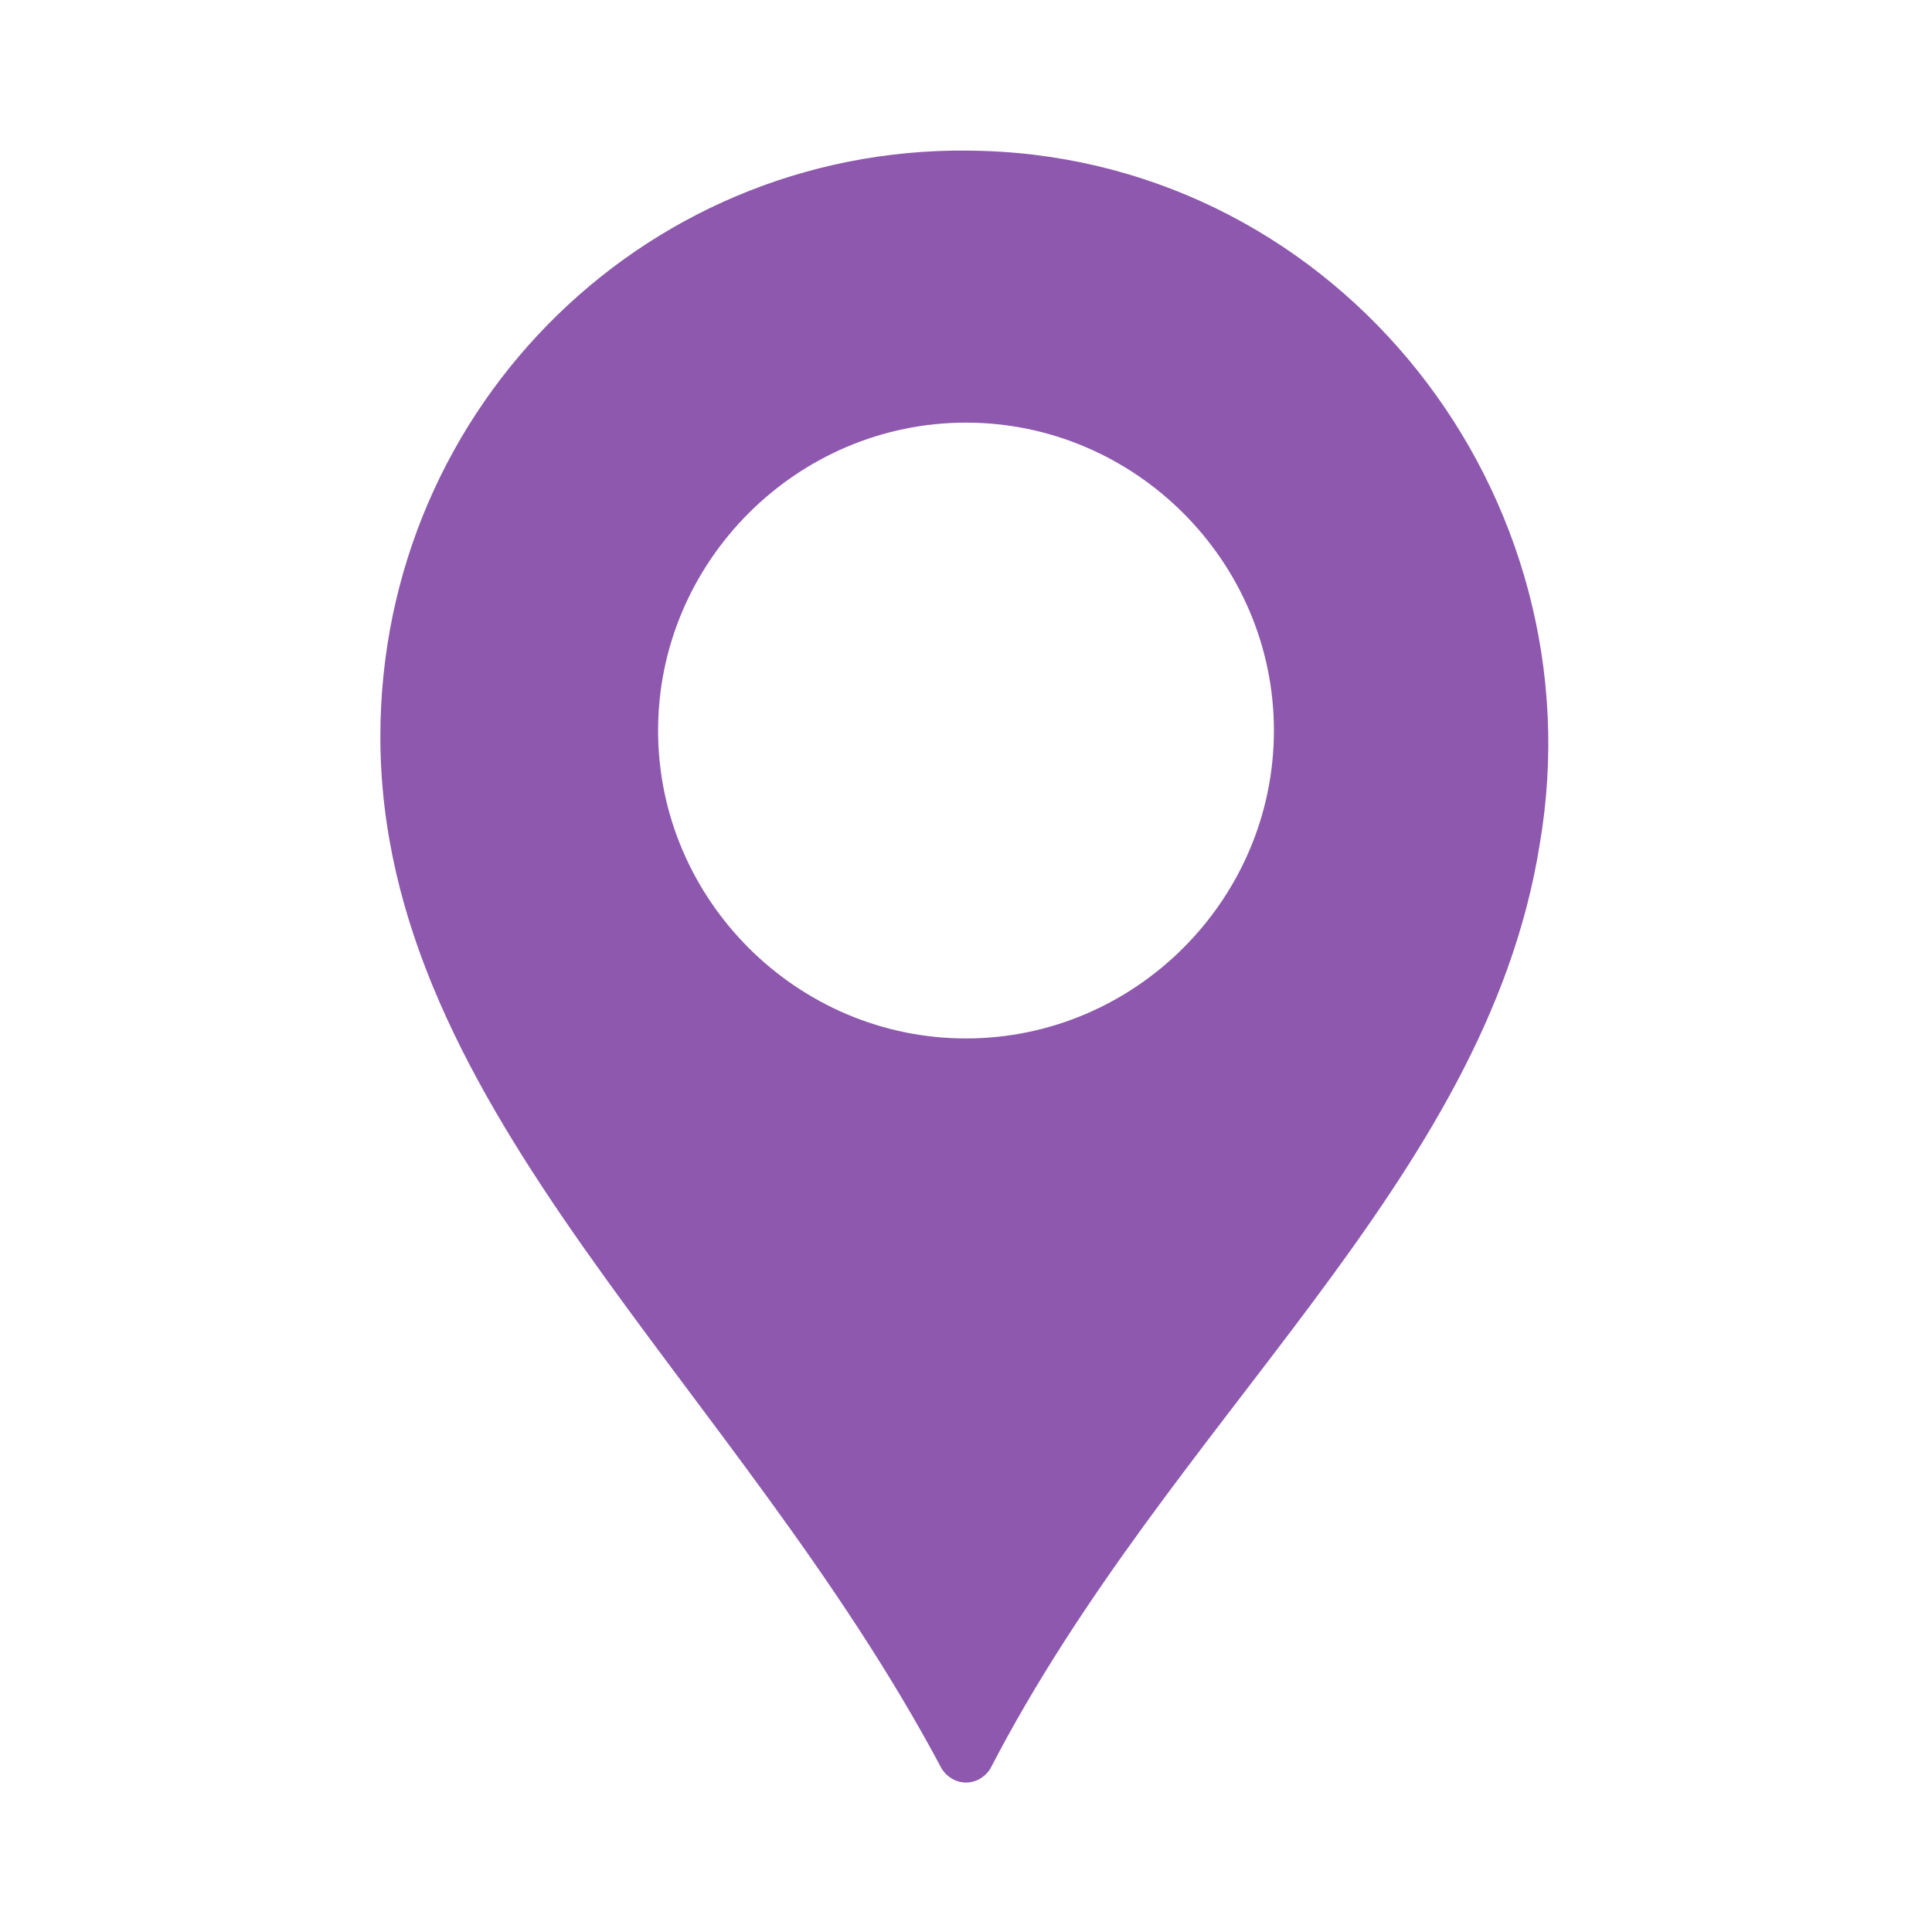 <?xml version="1.0" encoding="UTF-8"?>
<svg xmlns="http://www.w3.org/2000/svg" xmlns:xlink="http://www.w3.org/1999/xlink" version="1.1" id="Layer_1" x="0px" y="0px" viewBox="0 0 32 32" style="enable-background:new 0 0 32 32;" xml:space="preserve">
<style type="text/css">
	.st0{fill:#8D58AD;}
	.st1{fill:none;stroke:#8D58AD;stroke-width:2.7;stroke-linecap:round;stroke-linejoin:round;}
	.st2{fill:none;stroke:#8D58AD;stroke-width:2.7;}
	.st3{fill:none;stroke:#8D58AD;stroke-width:2.891;stroke-linecap:round;}
	.st4{fill:none;stroke:#8D58AD;stroke-width:2.891;stroke-linecap:round;stroke-linejoin:round;}
	.st5{fill:none;stroke:#8D58AD;stroke-width:2.586;stroke-linecap:round;}
	.st6{fill:none;stroke:#8D58AD;stroke-width:2.735;}
</style>
<path class="st0" d="M16.3,2.5c-5.5-0.2-10,4.2-10,9.7c0,6.2,5.9,10.7,9.3,17.1c0.2,0.3,0.6,0.3,0.8,0c3-5.8,8.2-9.7,9.1-15.3  C26.5,8.2,22.2,2.7,16.3,2.5z M16,17.2c-2.8,0-5.1-2.3-5.1-5.1c0-2.8,2.3-5.1,5.1-5.1c2.8,0,5.1,2.3,5.1,5.1  C21.1,14.9,18.8,17.2,16,17.2z"></path>
</svg>
